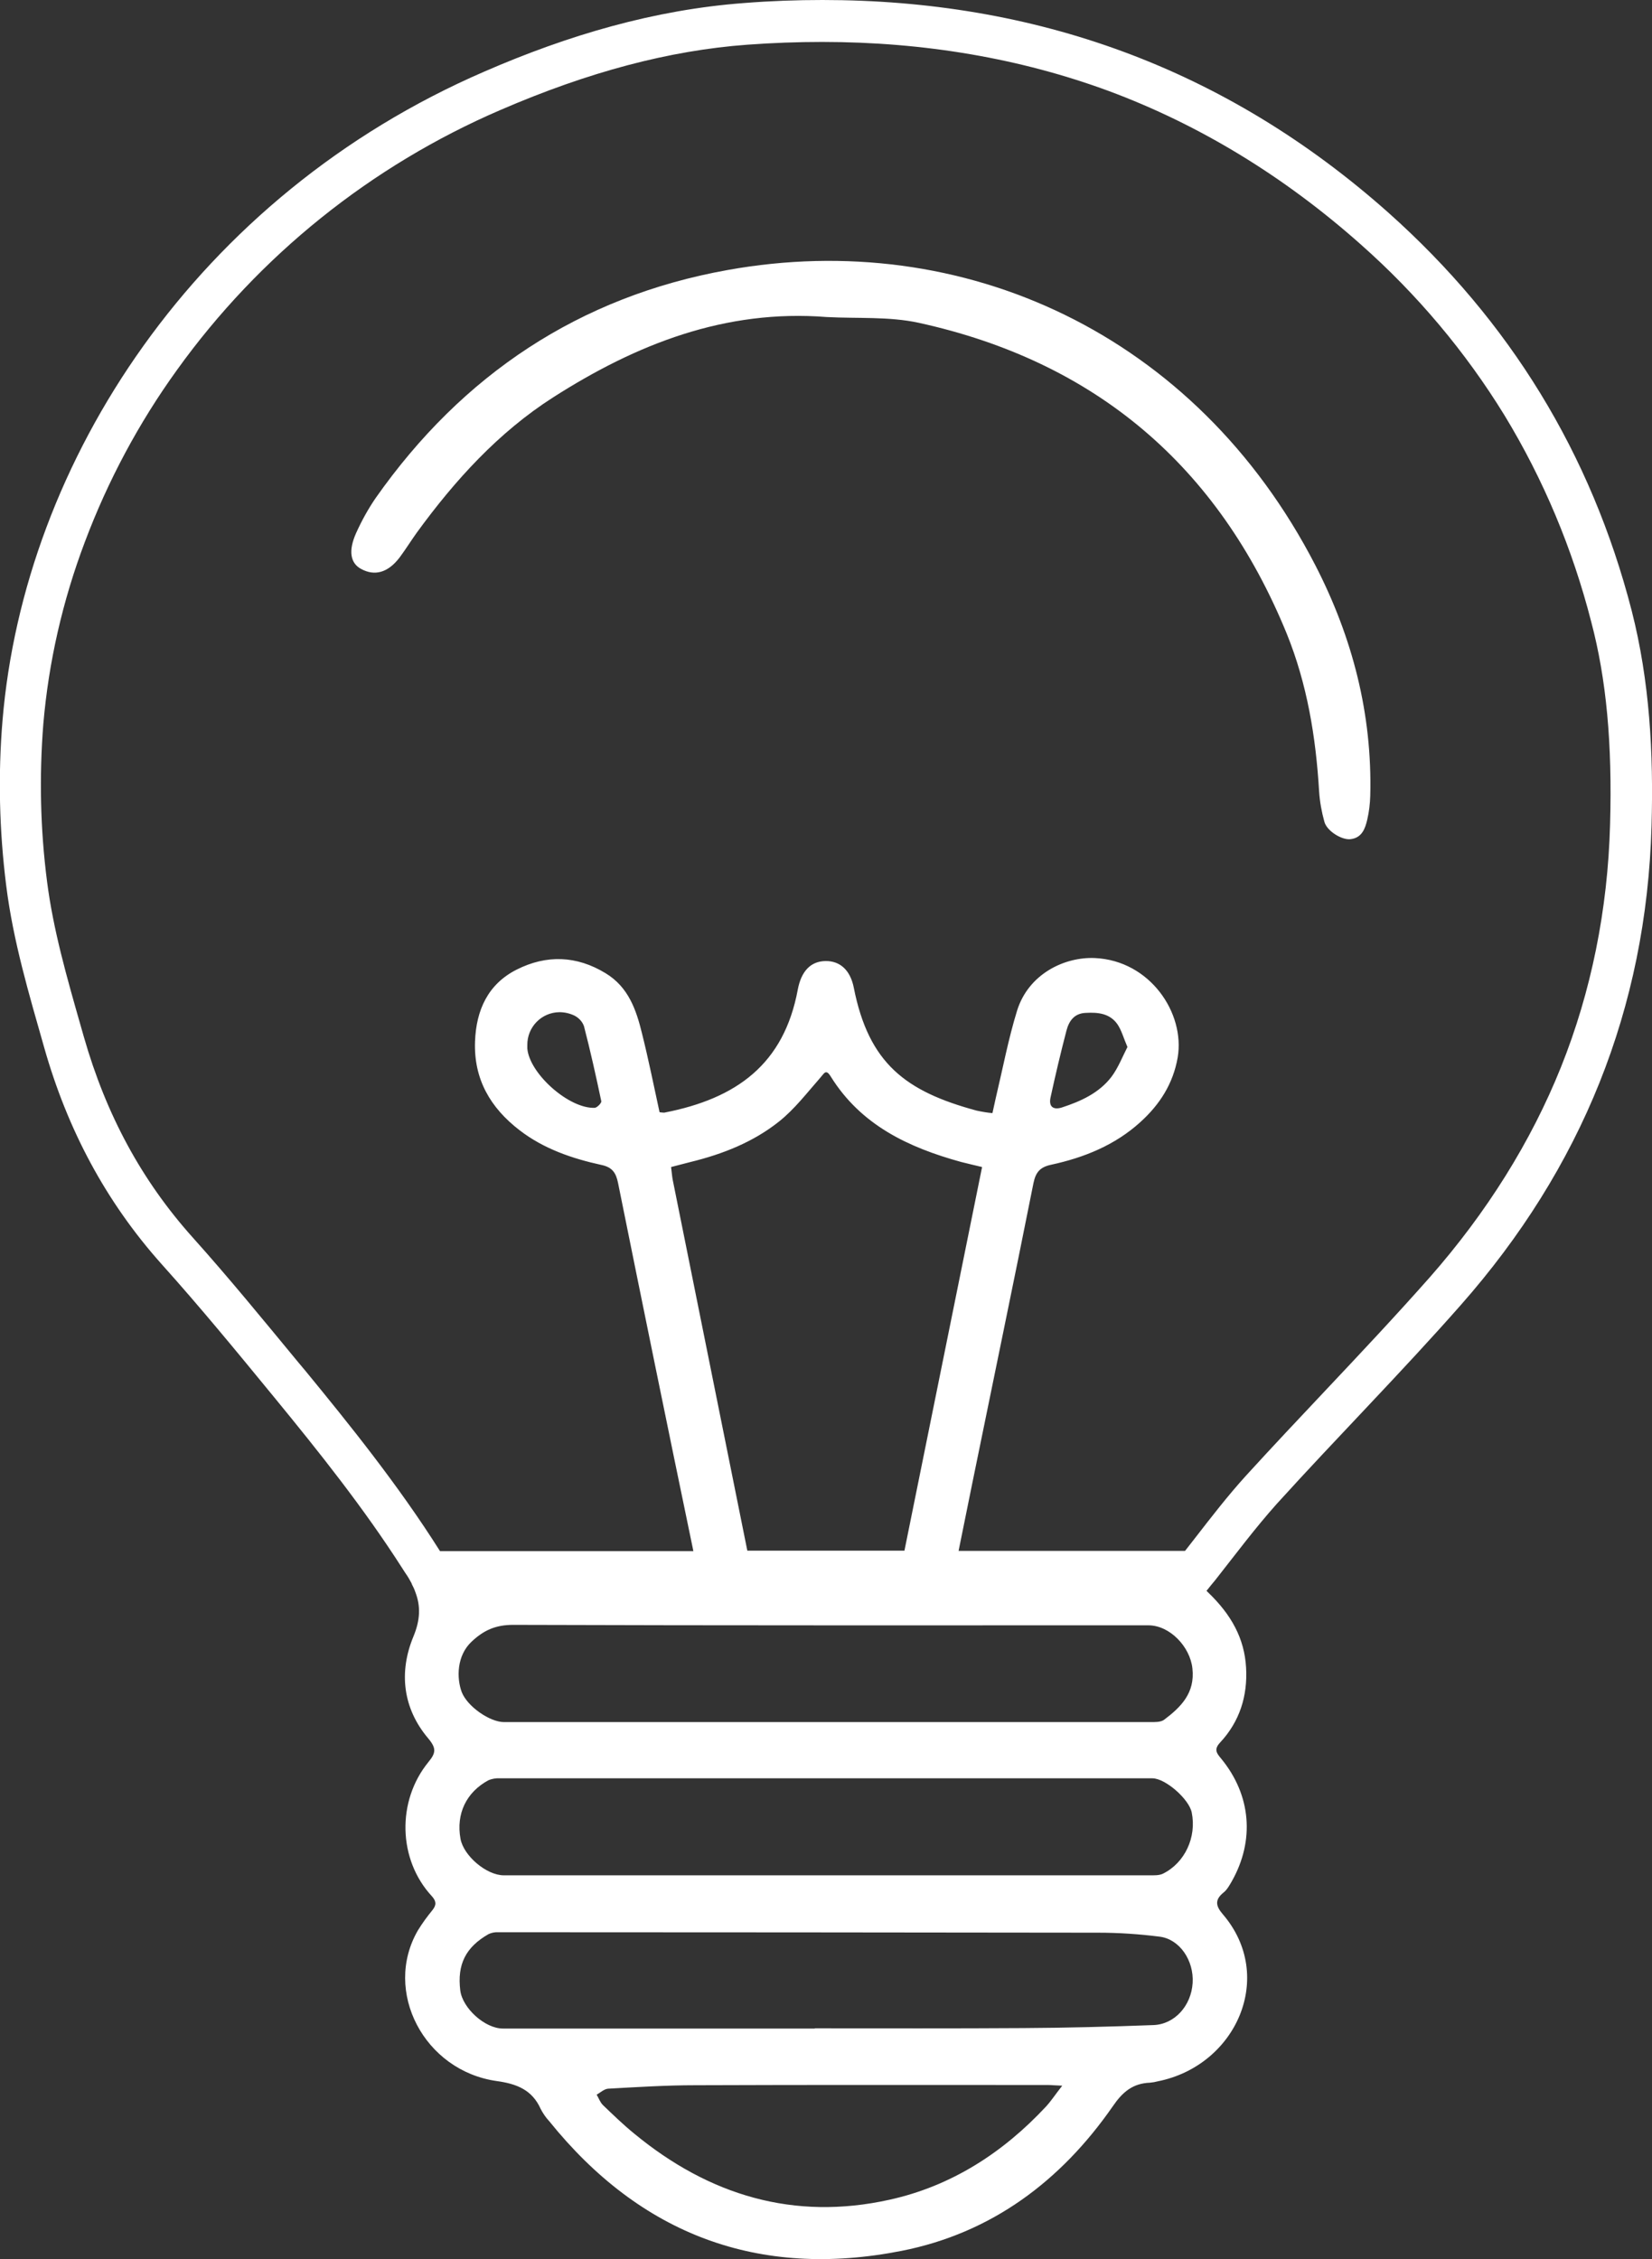 <?xml version="1.0" encoding="utf-8"?>
<!-- Generator: Adobe Illustrator 24.3.0, SVG Export Plug-In . SVG Version: 6.00 Build 0)  -->
<svg version="1.1" id="Layer_1" xmlns="http://www.w3.org/2000/svg" xmlns:xlink="http://www.w3.org/1999/xlink" x="0px" y="0px"
	 viewBox="0 0 717.1 980.5" style="enable-background:new 0 0 717.1 980.5;" xml:space="preserve">
<rect x="0" y="0" width="717.1" height="980.5" fill="#333333" stroke="none"/>
<style type="text/css">
	.st0{fill:#FFFFFF;}
</style>
<path class="st0" d="M358.9,137.6c-44.1-3.5-82.7,11.8-118.7,34.8c-23.8,15.2-42.7,36-59.3,58.8c-2.5,3.5-4.8,7.2-7.4,10.7
	c-5,6.6-10.8,8.3-16.8,5c-4.6-2.5-5.6-7.8-2.1-15.6c2.4-5.3,5.2-10.4,8.5-15.2c37.6-53.5,88.5-87.4,152.7-98.9
	c102-18.4,203.3,27.5,255.2,128.2c16.1,31.3,24.7,64.5,23.8,99.9c-0.1,3.5-0.5,7-1.3,10.4c-0.9,3.9-2.3,7.9-7.2,8.5
	c-3.8,0.5-10.3-3.5-11.4-7.5c-1.2-4.3-2-8.7-2.3-13.2c-1.4-23.6-5.2-46.7-14.1-68.6c-29.7-72.6-83-118-159.7-134.8
	C385.9,137.3,372.2,138.3,358.9,137.6z"/>
<path class="st0" d="M708.3,265.1c-17.6-68.3-53-125.8-105.4-172.6C531.7,29.1,448.9,0,357,0c-11.1,0-22.4,0.4-33.8,1.3
	C284,4.2,246.5,15.3,210.4,31C85.4,85,10.5,200.2,1.1,312.6c-2,23.9-1.4,48,1.6,71.8c3,24,9.9,47.1,16.5,70.3
	c10,35.2,26.5,66.6,51,94C87,567.4,103,586.9,119,606.4c19.6,23.9,38.9,48.1,55.6,74.2l0,0c0.8,1.2,1.5,2.4,2.3,3.5l0,0
	c0.4,0.6,0.7,1.2,1,1.7l0.1,0.2c0.3,0.5,0.6,1,0.8,1.5c0,0,0,0.1,0,0.1c0.6,1.1,1.1,2.2,1.5,3.4l0,0c2.3,6,2.2,12-0.9,19.4
	c-6.3,15.3-4.6,31,6.5,44.1c3.6,4.3,3.3,6.3,0.1,10.2c-13.9,17-13.2,42.4,1.4,58.2c2,2.2,2.1,3.8,0.4,6c-2.3,2.8-4.5,5.8-6.4,8.9
	c-15.3,26.4,2.7,61,34.3,65.4c8.6,1.2,15.3,3.8,19,12.1c1,1.9,2.2,3.7,3.7,5.3c39.7,49.3,90.9,68.5,152.9,56.3
	c39.1-7.7,69.2-30.3,91.7-62.7c4.3-6.3,8.7-10,16.2-10.3c1.2-0.1,2.3-0.3,3.4-0.6c34.1-6.8,51.3-45.6,28.2-72.5
	c-3.1-3.6-3.6-6.3,0.4-9.5c1.5-1.2,2.5-3.1,3.5-4.8c10-17.7,8.4-37.3-4.5-53.1c-1.9-2.3-3.5-4-0.6-7.1c8.5-9.1,12-20.2,11.3-32.5
	c-0.7-12.7-6.4-23-16.5-32.7l0,0l-0.7-0.7l0.3-0.3c1.2-1.5,2.3-2.9,3.5-4.3c8.9-11.3,17.4-22.7,26.8-33.2
	c26.3-29,53.9-56.8,79.8-86.2c52.3-59.3,80.6-128.6,82.8-208C717.8,326.9,716.1,295.7,708.3,265.1z M204.7,712.5
	c5.3-5,10.5-7.3,18-7.3c91.9,0.3,183.9,0.2,275.8,0.2c9.3,0,18.1,9.3,19.1,18.7c1.2,10.7-5,16.8-12.3,22.3c-1.5,1.1-4.1,1-6.2,1
	c-46.8,0-93.6,0-140.4,0H218.8c-6.2,0-16-6.8-18.4-13.1C198.2,728.3,198.2,718.6,204.7,712.5z M454.1,914.2
	c-18.7,20.1-41.2,34.6-68,40.5c-41.5,9.2-78.3-1.9-110.8-28.7c-4.8-3.9-9.2-8.2-13.6-12.4c-1.2-1.2-1.8-3-2.7-4.5
	c1.6-0.9,3.3-2.5,5-2.6c12.6-0.7,25.3-1.5,37.9-1.5c51-0.2,101.9-0.1,152.9-0.1c1.6,0,3.2,0.2,6.3,0.3
	C458.1,909,456.3,911.8,454.1,914.2L454.1,914.2z M517.7,860.6c-0.6,9.9-7.8,18-17.1,18.3c-18.8,0.7-37.6,1.2-56.4,1.3
	c-30.2,0.2-60.3,0.1-90.5,0.1v0.1H218.3c-7.8,0-17.5-8.8-18.5-16.5c-1.4-11.3,2.3-18.8,12.3-24.5c1.3-0.6,2.8-0.9,4.3-0.8
	c86.8,0,173.6,0.1,260.4,0.2c8.8,0,17.6,0.6,26.4,1.7C512,841.5,518.3,850.8,517.7,860.6L517.7,860.6z M504.8,813.2
	c-1.7,0.8-3.9,0.7-5.8,0.7c-47,0-93.9,0-140.9,0H218.7c-7.5,0-17.4-8.4-18.8-15.8c-2-10.9,2.5-20.3,12.2-25.5
	c1.5-0.6,3.2-0.9,4.8-0.8c94.5,0,188.9,0,283.3,0c5.7,0,15.9,9,17.1,14.8C519.5,797.4,514.3,808.5,504.8,813.2z M324.4,673
	c-10.8-53.7-21.6-107.3-32.4-161c-0.3-1.6-0.4-3.3-0.7-5.5c2.8-0.7,5.7-1.5,8.5-2.2c13.9-3.4,27.1-8.6,38.3-17.5
	c6.8-5.4,12.2-12.5,18-19.1c1.7-1.9,2.4-3.9,4.5-0.5c13.1,21.1,33.7,30.8,56.6,37.1c2.7,0.7,5.4,1.3,9.1,2.2
	C415,562.4,403.8,617.7,392.6,673H324.4z M698.9,357.8c-1,37.1-8.2,72.6-21.3,105.3c-13,32.4-32.2,63.1-57,91.3
	c-14.6,16.5-30.1,33-45.1,48.9c-11.4,12.1-23.2,24.6-34.6,37.1c-7.9,8.7-15,17.9-21.9,26.8l-4.6,5.9h-98.3
	c2.1-10.4,4.1-20.3,6.1-30.1c8.8-43.2,17.8-86.3,26.4-129.5c1-4.9,3-7,7.7-8c14.3-3.1,27.7-8.5,38.7-18.5c8.4-7.6,14.2-16.6,16.2-28
	c3.3-19.3-12-42.1-35.9-43.2c-13.1-0.6-28.8,6.8-33.8,22.8c-3.8,12.3-6.2,25.1-9.2,37.7c-0.5,2.1-0.9,4.2-1.5,6.8
	c-2.3-0.2-4.6-0.6-6.9-1.1c-30.7-8.3-46.8-20.4-53.3-53.4c-1.5-7.5-5.9-11.6-12.3-11.5s-10.5,4.4-12,12.4c-6,32.3-26.5,47.3-58,53.4
	c-0.7,0-1.3-0.1-2-0.2c-2.5-11.5-4.8-22.9-7.6-34.1c-2.5-10.3-5.9-20.2-15.8-26.2c-12.6-7.7-25.7-8.1-38.6-1.6
	c-12.5,6.3-17.6,17.6-18.1,31.2c-0.6,16.4,6.7,28.8,19.3,38.5c10.5,8.1,22.8,12.3,35.6,15.1c4.7,1,6.3,3.4,7.2,7.9
	c10.7,53,21.5,105.9,32.5,158.8c0,0.3,0.1,0.6,0.2,0.9h-110c-18.1-28.7-39.6-55.3-58.3-78.1l-3.6-4.3
	c-14.7-17.8-29.8-36.3-45.6-53.9c-22-24.6-37.4-53-47.1-86.9l-1.2-4.2c-6.2-21.7-12.1-42.2-14.8-63.4c-2.9-22.6-3.4-45.4-1.6-68.1
	c2.3-27,8.4-53.6,18-79c10-26.6,23.4-51.7,40-74.7c35.7-49.7,84.3-88.7,140.5-112.9c38.2-16.5,73.2-25.8,107.1-28.3
	c10.9-0.8,21.9-1.2,32.5-1.2c44.3,0,86.2,7.2,124.4,21.3c39.3,14.6,76.1,37,109.4,66.6c24.3,21.5,45.4,46.5,62.4,74.2
	c16.9,27.8,29.5,57.9,37.6,89.5C697.3,294.7,699.9,322.7,698.9,357.8z M456,476.4c2.1-9.7,4.4-19.4,6.9-29c1.1-4.3,3.4-7.6,8.4-7.8
	c5.3-0.3,10.5,0.2,13.8,5c1.8,2.7,2.6,5.9,4.3,9.8c-2.2,4.3-4,9-6.9,12.9c-5.4,7.1-13.4,10.7-21.7,13.4
	C457.1,481.8,455.2,480.2,456,476.4z M261,477.9c0.2,0.8-1.8,2.8-2.8,2.9c-11.1,0.5-28.3-14.7-29.3-25.7c0-0.5,0-1,0-1.5
	c-0.1-7.8,6.1-14.2,13.9-14.3c2.3,0,4.5,0.5,6.6,1.5c1.9,1,3.4,2.6,4.1,4.6C256.3,456.2,258.7,467,261,477.9z"/>
</svg>
